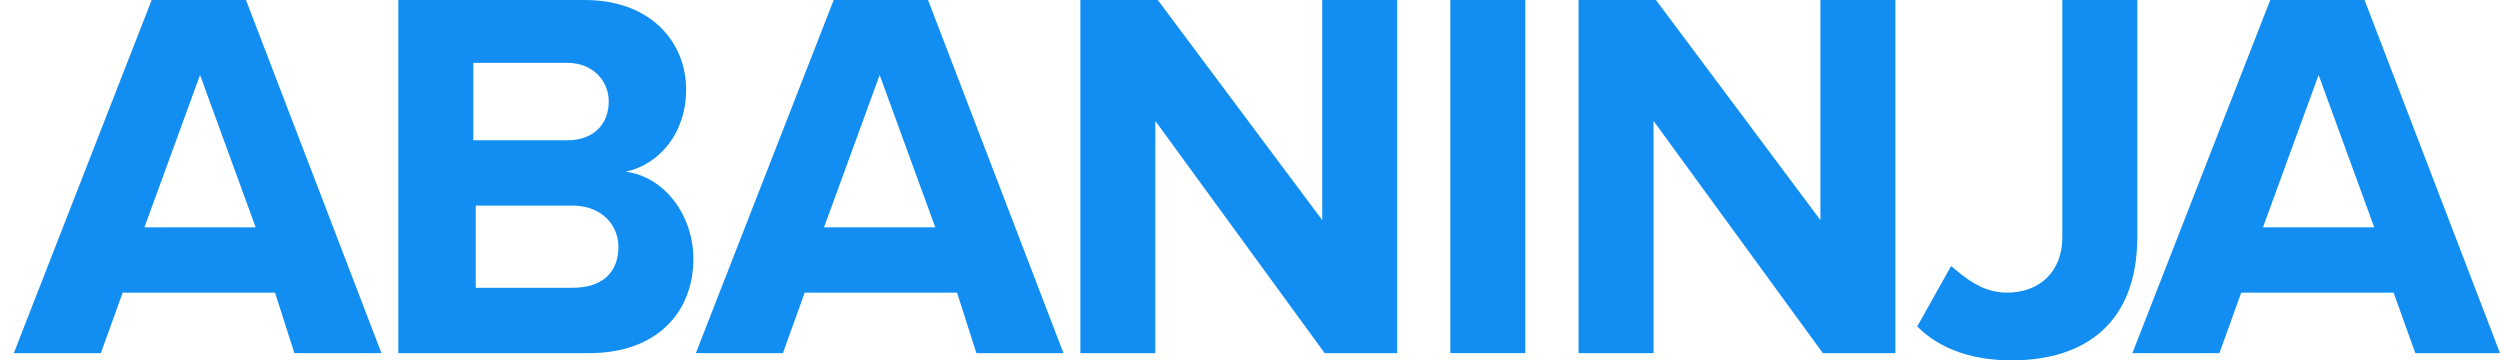 <svg width="111" height="16" viewBox="0 0 111 16" fill="none" xmlns="http://www.w3.org/2000/svg">
<path d="M6.412 10.094H11.352L8.882 3.329L6.412 10.094ZM12.211 12.993H5.446L4.479 15.678H0.614L6.734 0H10.922L16.936 15.678H13.07L12.211 12.993Z" fill="#128EF2"/>
<path d="M25.417 12.778C26.706 12.778 27.457 12.134 27.457 10.953C27.457 9.987 26.706 9.128 25.417 9.128H21.122V12.778H25.417V12.778ZM25.202 6.228C26.384 6.228 27.028 5.477 27.028 4.51C27.028 3.544 26.276 2.792 25.202 2.792H21.015V6.228H25.202ZM17.686 0H25.954C28.961 0 30.464 1.933 30.464 3.973C30.464 5.906 29.283 7.302 27.78 7.624C29.498 7.839 30.786 9.557 30.786 11.49C30.786 13.852 29.176 15.678 26.169 15.678H17.686V0V0Z" fill="#128EF2"/>
<path d="M36.587 10.094H41.527L39.057 3.329L36.587 10.094ZM42.493 12.993H35.728L34.762 15.678H30.896L37.017 0H41.205L47.218 15.678H43.352L42.493 12.993Z" fill="#128EF2"/>
<path d="M51.297 5.369V15.678H47.968V0H51.405L58.707 9.772V0H62.035V15.678H58.814L51.297 5.369Z" fill="#128EF2"/>
<path d="M64.395 15.678H67.724V0H64.395V15.678Z" fill="#128EF2"/>
<path d="M73.417 5.369V15.678H70.088V0H73.524L80.826 9.772V0H84.155V15.678H80.934L73.417 5.369Z" fill="#128EF2"/>
<path d="M86.628 11.812C87.272 12.349 88.024 12.993 89.098 12.993C90.601 12.993 91.568 12.027 91.568 10.524V0H94.896V10.524C94.896 14.282 92.641 16 89.313 16C87.702 16 86.198 15.57 85.125 14.497L86.628 11.812Z" fill="#128EF2"/>
<path d="M100.476 10.094H105.416L102.946 3.329L100.476 10.094ZM106.275 12.993H99.51L98.543 15.678H94.678L100.799 0H104.986L111 15.678H107.241L106.275 12.993Z" fill="#128EF2"/>
</svg>

